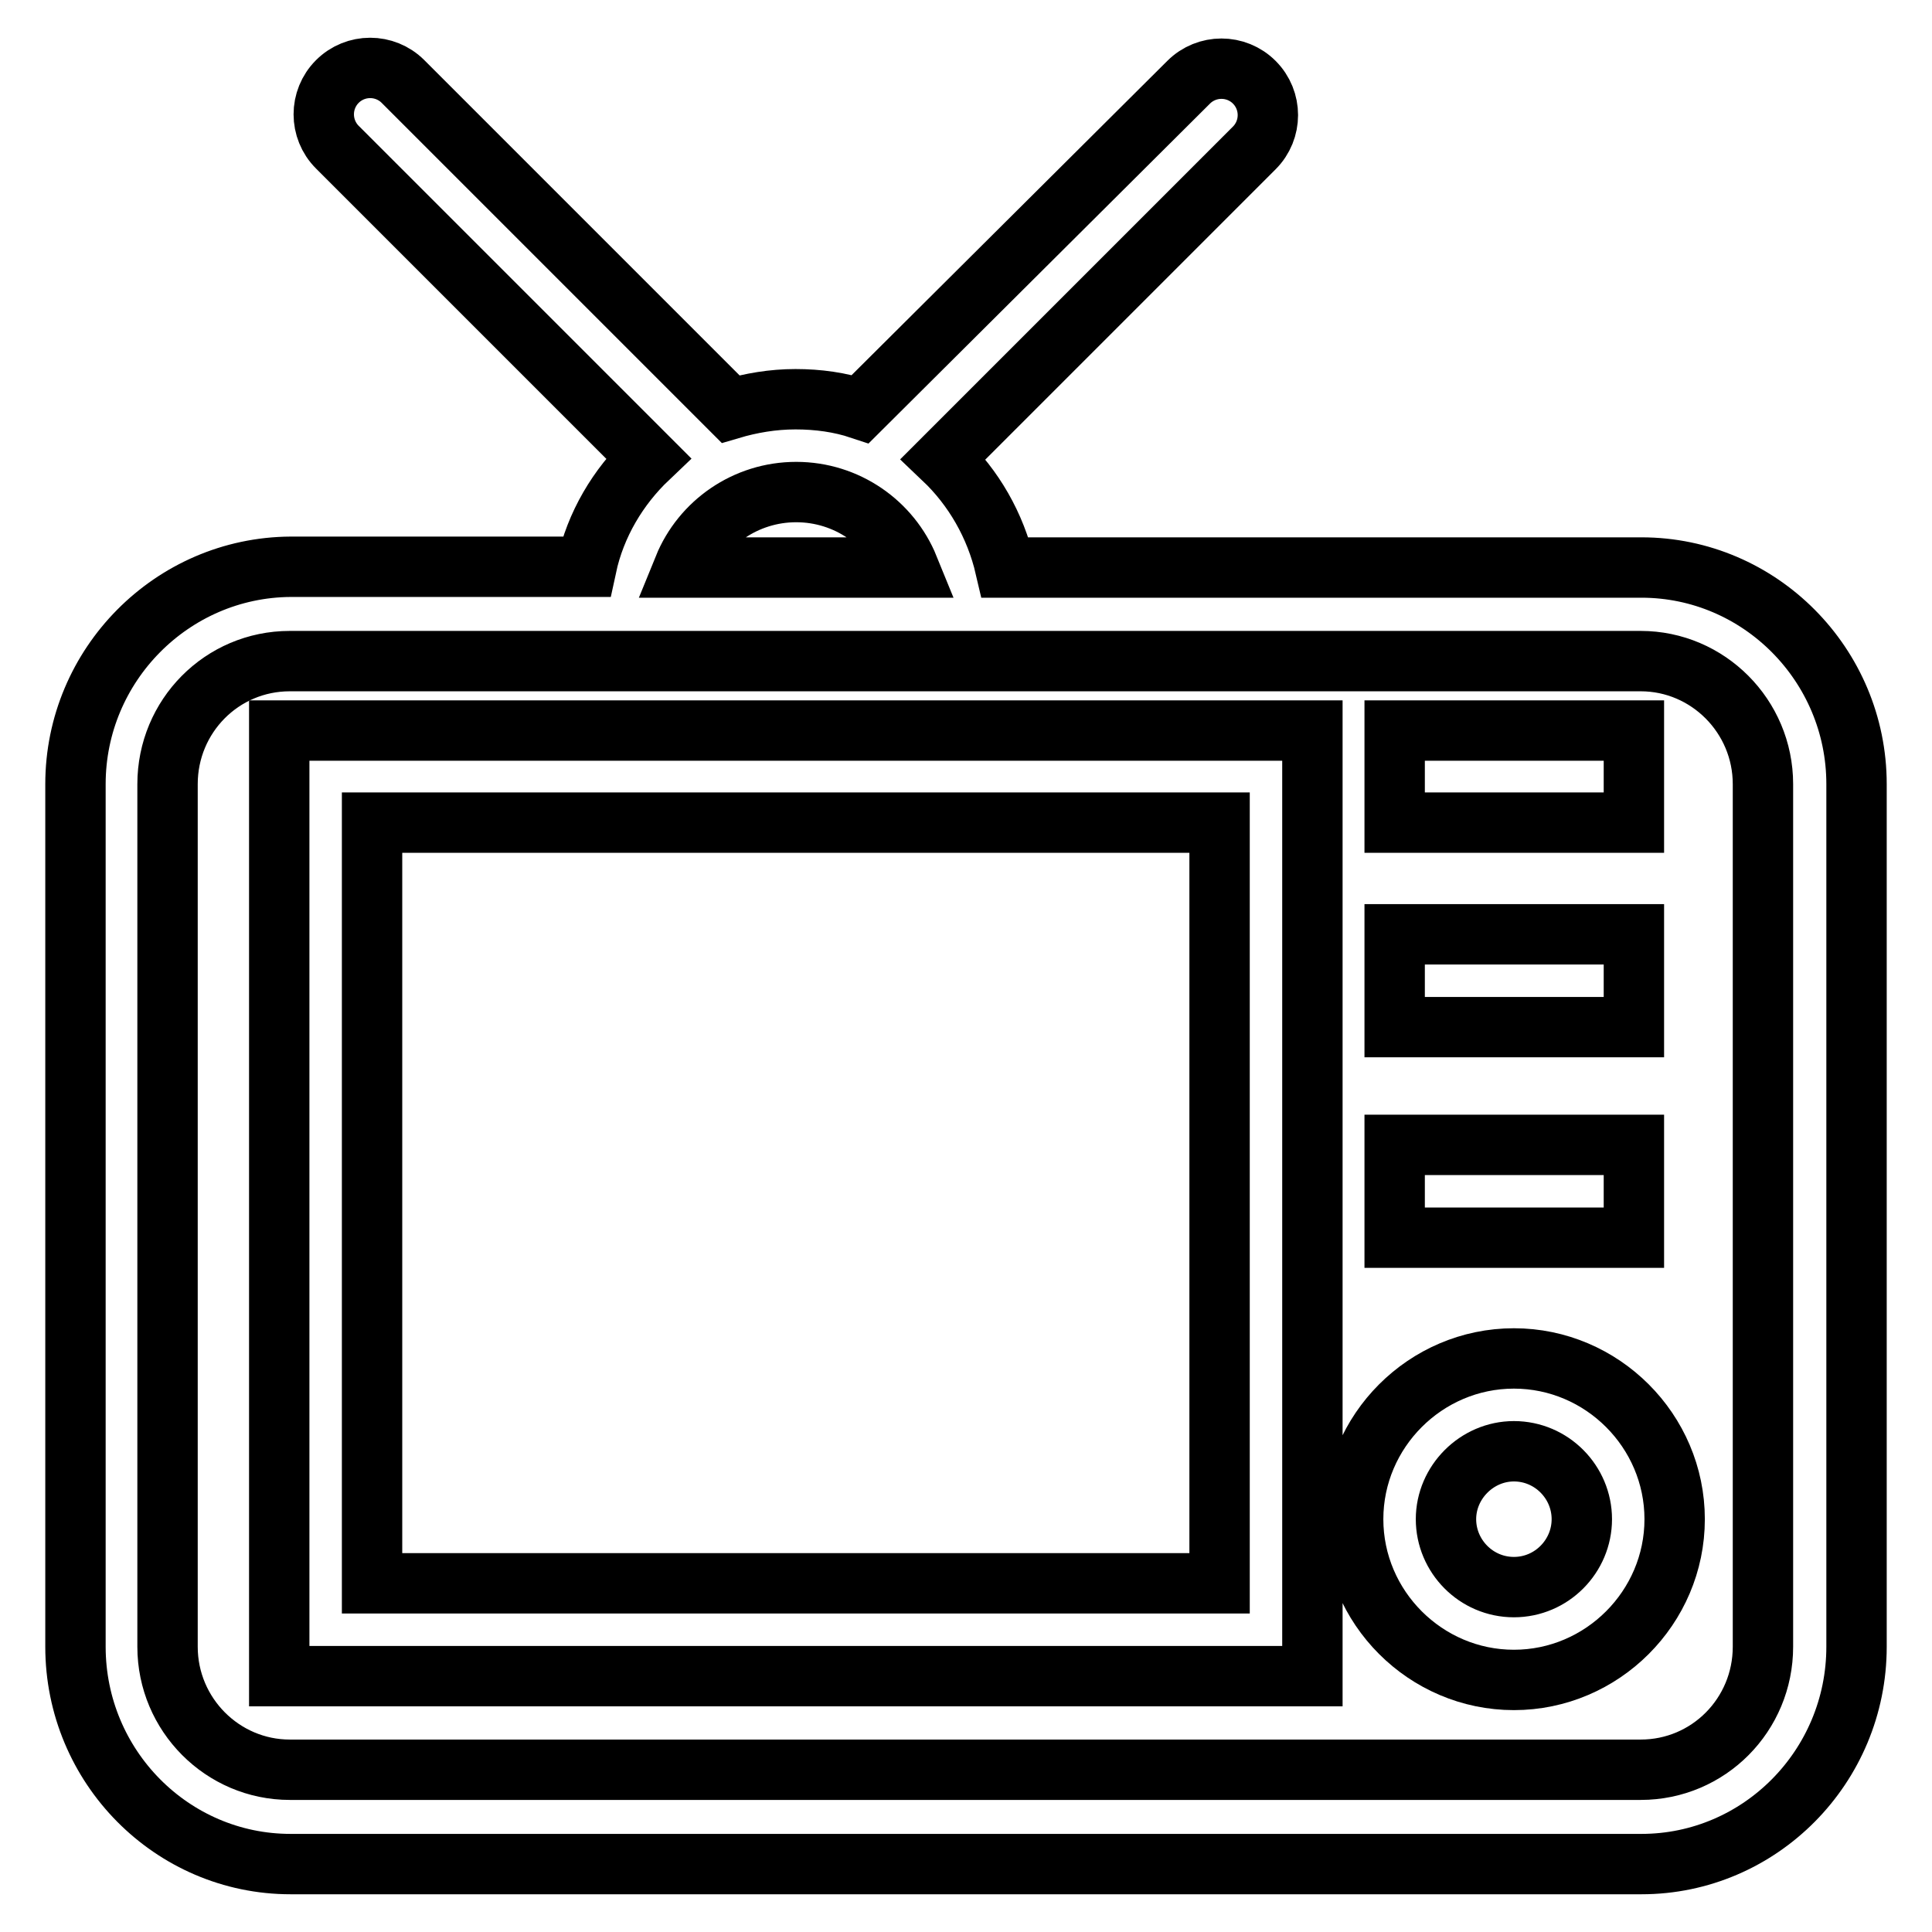 <?xml version="1.0" encoding="utf-8"?>
<!-- Svg Vector Icons : http://www.onlinewebfonts.com/icon -->
<!DOCTYPE svg PUBLIC "-//W3C//DTD SVG 1.1//EN" "http://www.w3.org/Graphics/SVG/1.1/DTD/svg11.dtd">
<svg version="1.1" xmlns="http://www.w3.org/2000/svg" xmlns:xlink="http://www.w3.org/1999/xlink" x="0px" y="0px" viewBox="0 0 256 256" enable-background="new 0 0 256 256" xml:space="preserve">
<g> <path stroke-width="8" fill-opacity="0" stroke="#000000"  d="M217.5,75.2h-84.3c-1.3-5.6-4.2-10.6-8.2-14.4l41.2-41.2c2.4-2.4,2.4-6.3,0-8.7c-2.4-2.4-6.3-2.4-8.7,0 L114,54.2c-2.7-0.9-5.6-1.3-8.6-1.3s-5.9,0.5-8.6,1.3L53.4,10.8c-2.4-2.4-6.3-2.4-8.7,0s-2.4,6.3,0,8.7l41.2,41.2 c-4,3.8-7,8.8-8.2,14.4H38.5C22.8,75.2,10,88.1,10,103.9v114.3c0,15.9,12.8,28.8,28.5,28.8h179c15.7,0,28.5-12.9,28.5-28.8V103.9 C246,88.1,233.2,75.2,217.5,75.2L217.5,75.2z M105.5,65.2c6.7,0,12.5,4.1,14.9,10H90.6C93,69.3,98.8,65.2,105.5,65.2z M233.6,218.2 c0,9-7.2,16.3-16.2,16.3h-179c-8.9,0-16.2-7.3-16.2-16.3V103.9c0-9,7.2-16.3,16.2-16.3h179c8.9,0,16.2,7.3,16.2,16.3V218.2z"/> <path stroke-width="8" fill-opacity="0" stroke="#000000"  d="M37,222.1h136.9V96.8H37V222.1z M49.3,109h112.3v100.8H49.3V109L49.3,109z M184.8,96.8h31.7V109h-31.7V96.8 z M184.8,123.8h31.7v12.3h-31.7V123.8z M184.8,151.7h31.7V164h-31.7V151.7z M200.6,180c-11.7,0-21.3,9.6-21.3,21.3 s9.6,21.3,21.3,21.3s21.3-9.6,21.3-21.3S212.3,180,200.6,180z M200.6,210.3c-5,0-9-4.1-9-9s4.1-9,9-9c5,0,9,4.1,9,9 S205.6,210.3,200.6,210.3z"/></g>
</svg>